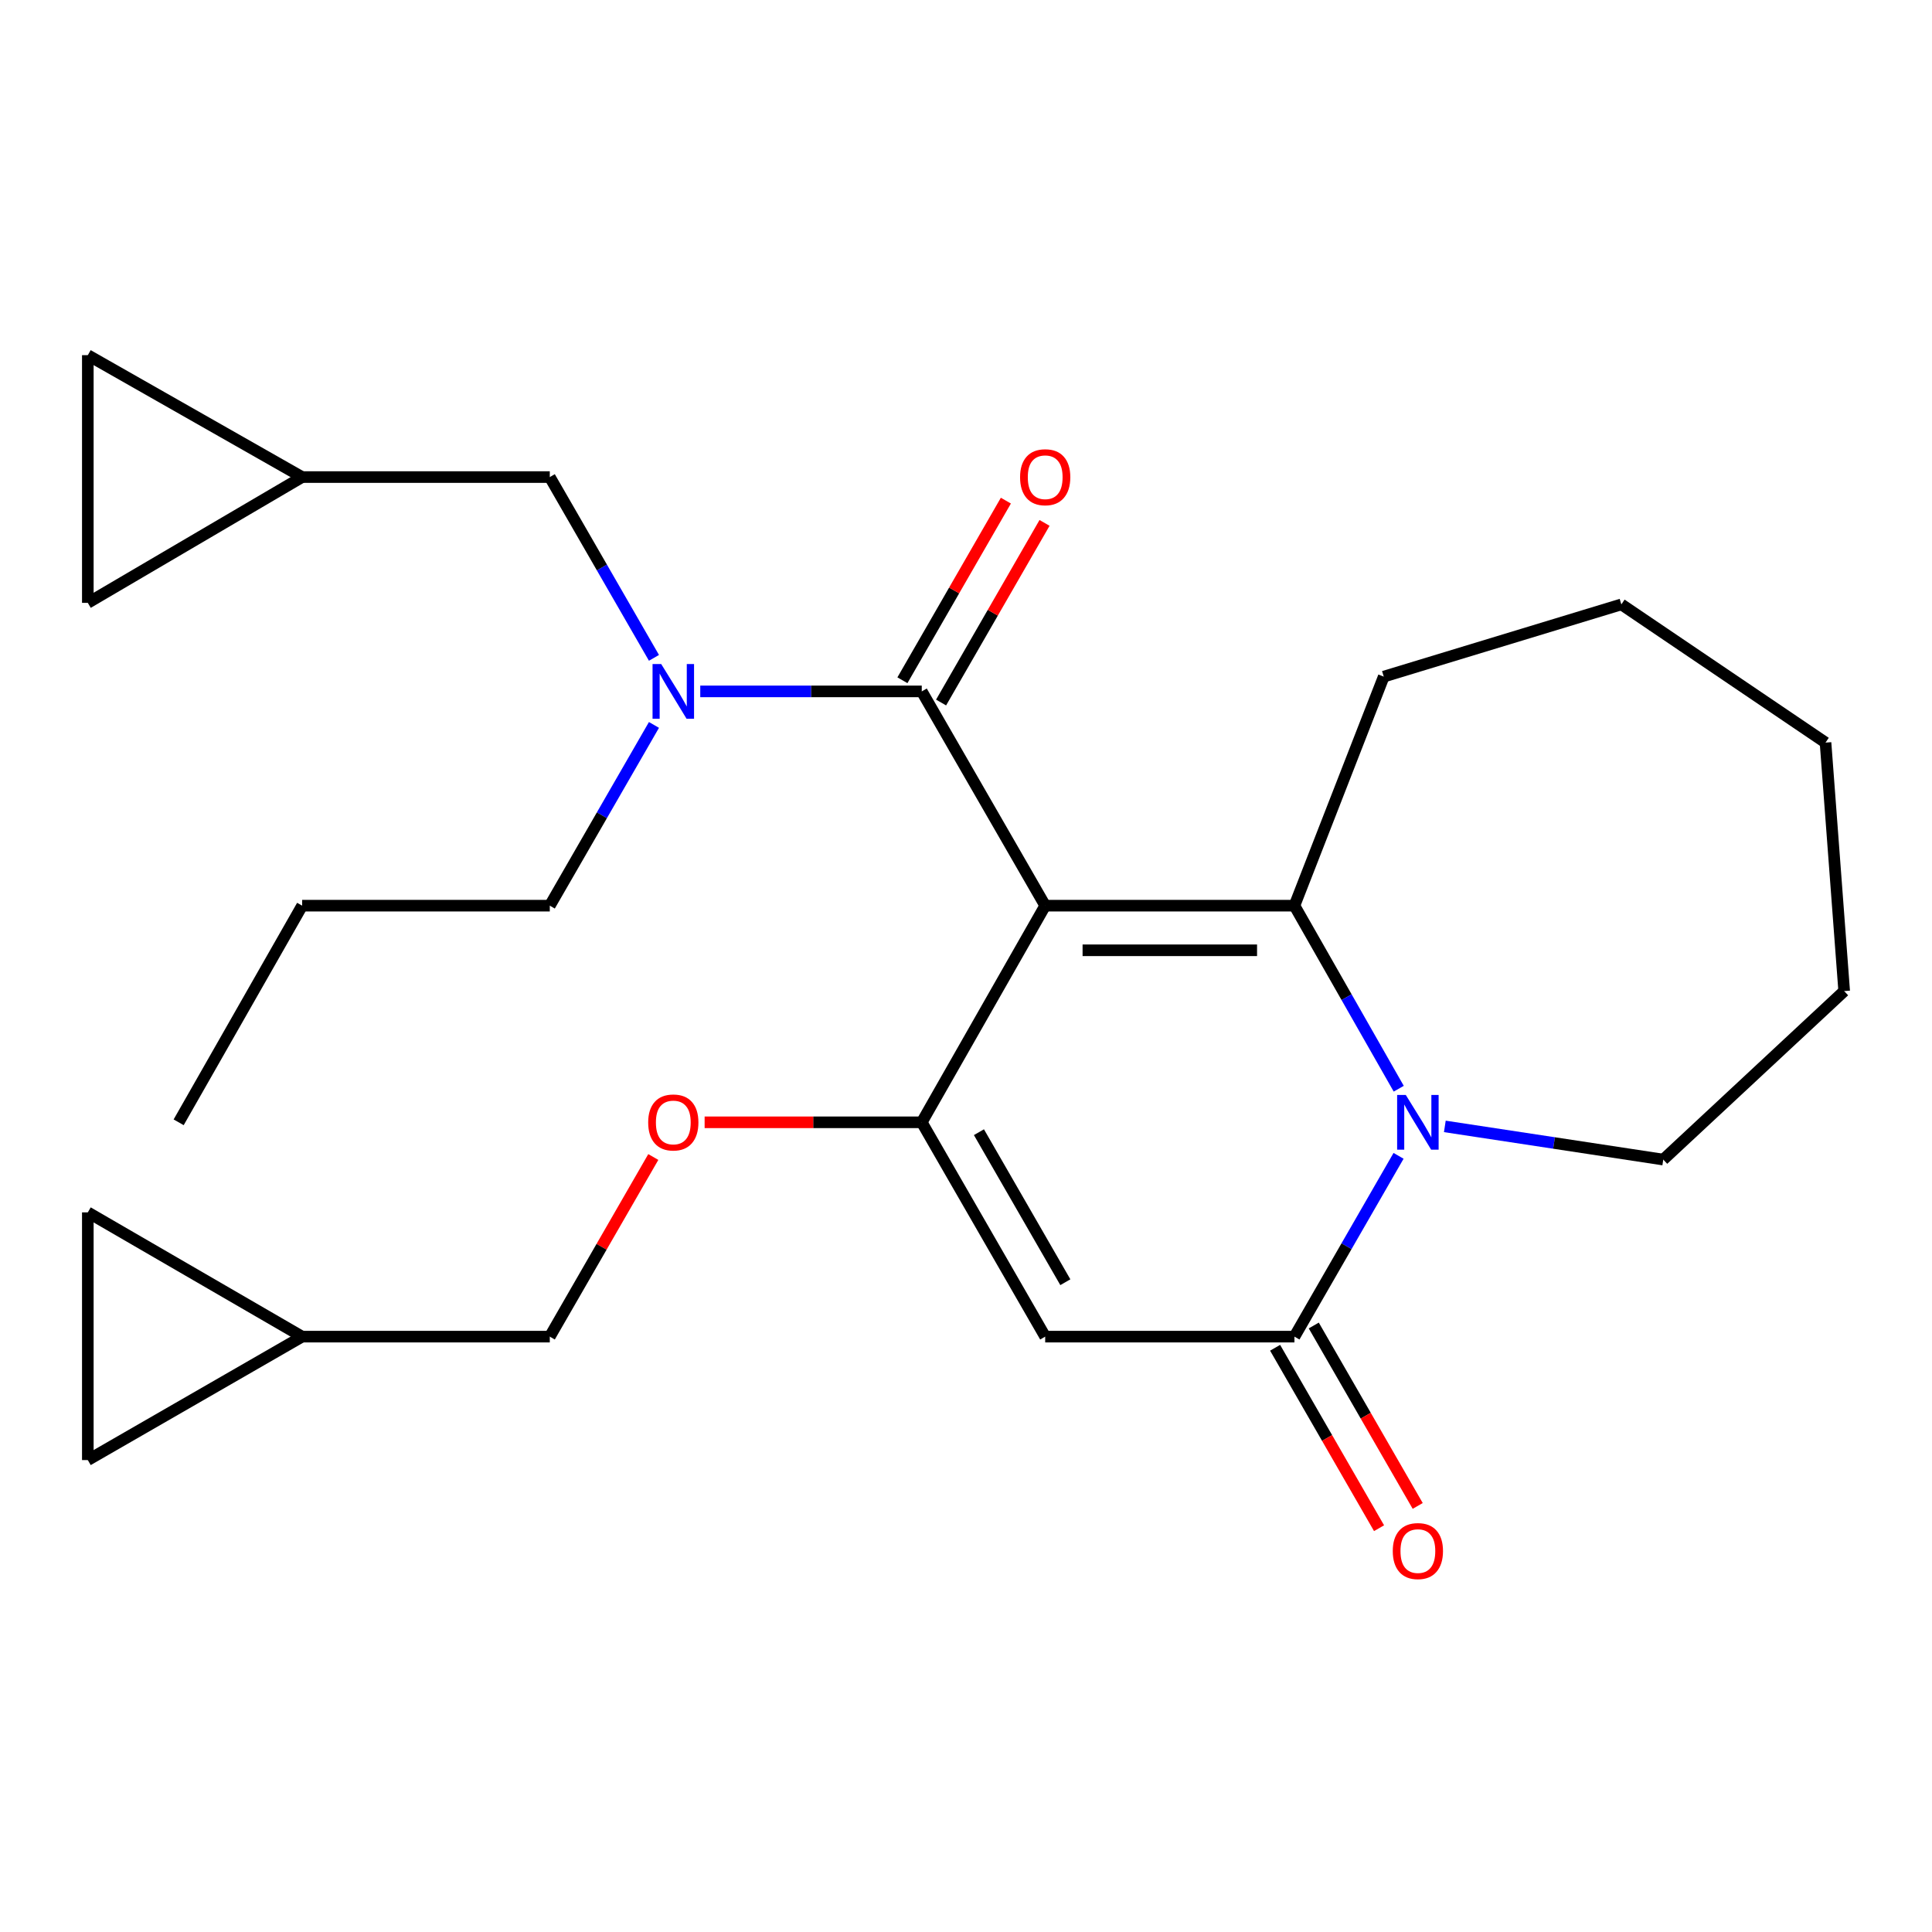 <?xml version='1.0' encoding='iso-8859-1'?>
<svg version='1.1' baseProfile='full'
              xmlns='http://www.w3.org/2000/svg'
                      xmlns:rdkit='http://www.rdkit.org/xml'
                      xmlns:xlink='http://www.w3.org/1999/xlink'
                  xml:space='preserve'
width='1000px' height='1000px' viewBox='0 0 1000 1000'>
<!-- END OF HEADER -->
<rect style='opacity:1.0;fill:#FFFFFF;stroke:none' width='1000' height='1000' x='0' y='0'> </rect>
<path class='bond-0' d='M 540.99,468.774 L 670.002,468.774' style='fill:none;fill-rule:evenodd;stroke:#000000;stroke-width:6px;stroke-linecap:butt;stroke-linejoin:miter;stroke-opacity:1' />
<path class='bond-0' d='M 560.342,491.867 L 650.65,491.867' style='fill:none;fill-rule:evenodd;stroke:#000000;stroke-width:6px;stroke-linecap:butt;stroke-linejoin:miter;stroke-opacity:1' />
<path class='bond-1' d='M 540.99,468.774 L 477.1,580.903' style='fill:none;fill-rule:evenodd;stroke:#000000;stroke-width:6px;stroke-linecap:butt;stroke-linejoin:miter;stroke-opacity:1' />
<path class='bond-5' d='M 540.99,468.774 L 477.1,357.864' style='fill:none;fill-rule:evenodd;stroke:#000000;stroke-width:6px;stroke-linecap:butt;stroke-linejoin:miter;stroke-opacity:1' />
<path class='bond-2' d='M 670.002,468.774 L 696.994,516.145' style='fill:none;fill-rule:evenodd;stroke:#000000;stroke-width:6px;stroke-linecap:butt;stroke-linejoin:miter;stroke-opacity:1' />
<path class='bond-2' d='M 696.994,516.145 L 723.986,563.517' style='fill:none;fill-rule:evenodd;stroke:#0000FF;stroke-width:6px;stroke-linecap:butt;stroke-linejoin:miter;stroke-opacity:1' />
<path class='bond-18' d='M 670.002,468.774 L 716.227,350.217' style='fill:none;fill-rule:evenodd;stroke:#000000;stroke-width:6px;stroke-linecap:butt;stroke-linejoin:miter;stroke-opacity:1' />
<path class='bond-3' d='M 477.1,580.903 L 540.99,691.839' style='fill:none;fill-rule:evenodd;stroke:#000000;stroke-width:6px;stroke-linecap:butt;stroke-linejoin:miter;stroke-opacity:1' />
<path class='bond-3' d='M 506.694,586.018 L 551.418,663.673' style='fill:none;fill-rule:evenodd;stroke:#000000;stroke-width:6px;stroke-linecap:butt;stroke-linejoin:miter;stroke-opacity:1' />
<path class='bond-7' d='M 477.1,580.903 L 420.906,580.903' style='fill:none;fill-rule:evenodd;stroke:#000000;stroke-width:6px;stroke-linecap:butt;stroke-linejoin:miter;stroke-opacity:1' />
<path class='bond-7' d='M 420.906,580.903 L 364.713,580.903' style='fill:none;fill-rule:evenodd;stroke:#FF0000;stroke-width:6px;stroke-linecap:butt;stroke-linejoin:miter;stroke-opacity:1' />
<path class='bond-19' d='M 747.844,583.022 L 804.374,591.61' style='fill:none;fill-rule:evenodd;stroke:#0000FF;stroke-width:6px;stroke-linecap:butt;stroke-linejoin:miter;stroke-opacity:1' />
<path class='bond-19' d='M 804.374,591.61 L 860.904,600.198' style='fill:none;fill-rule:evenodd;stroke:#000000;stroke-width:6px;stroke-linecap:butt;stroke-linejoin:miter;stroke-opacity:1' />
<path class='bond-26' d='M 723.894,598.263 L 696.948,645.051' style='fill:none;fill-rule:evenodd;stroke:#0000FF;stroke-width:6px;stroke-linecap:butt;stroke-linejoin:miter;stroke-opacity:1' />
<path class='bond-26' d='M 696.948,645.051 L 670.002,691.839' style='fill:none;fill-rule:evenodd;stroke:#000000;stroke-width:6px;stroke-linecap:butt;stroke-linejoin:miter;stroke-opacity:1' />
<path class='bond-4' d='M 540.99,691.839 L 670.002,691.839' style='fill:none;fill-rule:evenodd;stroke:#000000;stroke-width:6px;stroke-linecap:butt;stroke-linejoin:miter;stroke-opacity:1' />
<path class='bond-15' d='M 659.997,697.602 L 686.896,744.297' style='fill:none;fill-rule:evenodd;stroke:#000000;stroke-width:6px;stroke-linecap:butt;stroke-linejoin:miter;stroke-opacity:1' />
<path class='bond-15' d='M 686.896,744.297 L 713.795,790.992' style='fill:none;fill-rule:evenodd;stroke:#FF0000;stroke-width:6px;stroke-linecap:butt;stroke-linejoin:miter;stroke-opacity:1' />
<path class='bond-15' d='M 680.007,686.075 L 706.906,732.77' style='fill:none;fill-rule:evenodd;stroke:#000000;stroke-width:6px;stroke-linecap:butt;stroke-linejoin:miter;stroke-opacity:1' />
<path class='bond-15' d='M 706.906,732.77 L 733.805,779.465' style='fill:none;fill-rule:evenodd;stroke:#FF0000;stroke-width:6px;stroke-linecap:butt;stroke-linejoin:miter;stroke-opacity:1' />
<path class='bond-6' d='M 477.1,357.864 L 419.776,357.864' style='fill:none;fill-rule:evenodd;stroke:#000000;stroke-width:6px;stroke-linecap:butt;stroke-linejoin:miter;stroke-opacity:1' />
<path class='bond-6' d='M 419.776,357.864 L 362.453,357.864' style='fill:none;fill-rule:evenodd;stroke:#0000FF;stroke-width:6px;stroke-linecap:butt;stroke-linejoin:miter;stroke-opacity:1' />
<path class='bond-16' d='M 487.105,363.626 L 513.879,317.139' style='fill:none;fill-rule:evenodd;stroke:#000000;stroke-width:6px;stroke-linecap:butt;stroke-linejoin:miter;stroke-opacity:1' />
<path class='bond-16' d='M 513.879,317.139 L 540.652,270.651' style='fill:none;fill-rule:evenodd;stroke:#FF0000;stroke-width:6px;stroke-linecap:butt;stroke-linejoin:miter;stroke-opacity:1' />
<path class='bond-16' d='M 467.094,352.101 L 493.867,305.614' style='fill:none;fill-rule:evenodd;stroke:#000000;stroke-width:6px;stroke-linecap:butt;stroke-linejoin:miter;stroke-opacity:1' />
<path class='bond-16' d='M 493.867,305.614 L 520.64,259.126' style='fill:none;fill-rule:evenodd;stroke:#FF0000;stroke-width:6px;stroke-linecap:butt;stroke-linejoin:miter;stroke-opacity:1' />
<path class='bond-9' d='M 338.493,340.503 L 311.531,293.715' style='fill:none;fill-rule:evenodd;stroke:#0000FF;stroke-width:6px;stroke-linecap:butt;stroke-linejoin:miter;stroke-opacity:1' />
<path class='bond-9' d='M 311.531,293.715 L 284.569,246.928' style='fill:none;fill-rule:evenodd;stroke:#000000;stroke-width:6px;stroke-linecap:butt;stroke-linejoin:miter;stroke-opacity:1' />
<path class='bond-20' d='M 338.491,375.224 L 311.53,421.999' style='fill:none;fill-rule:evenodd;stroke:#0000FF;stroke-width:6px;stroke-linecap:butt;stroke-linejoin:miter;stroke-opacity:1' />
<path class='bond-20' d='M 311.53,421.999 L 284.569,468.774' style='fill:none;fill-rule:evenodd;stroke:#000000;stroke-width:6px;stroke-linecap:butt;stroke-linejoin:miter;stroke-opacity:1' />
<path class='bond-17' d='M 338.147,598.864 L 311.358,645.351' style='fill:none;fill-rule:evenodd;stroke:#FF0000;stroke-width:6px;stroke-linecap:butt;stroke-linejoin:miter;stroke-opacity:1' />
<path class='bond-17' d='M 311.358,645.351 L 284.569,691.839' style='fill:none;fill-rule:evenodd;stroke:#000000;stroke-width:6px;stroke-linecap:butt;stroke-linejoin:miter;stroke-opacity:1' />
<path class='bond-8' d='M 156.39,246.928 L 284.569,246.928' style='fill:none;fill-rule:evenodd;stroke:#000000;stroke-width:6px;stroke-linecap:butt;stroke-linejoin:miter;stroke-opacity:1' />
<path class='bond-11' d='M 156.39,246.928 L 45.455,183.833' style='fill:none;fill-rule:evenodd;stroke:#000000;stroke-width:6px;stroke-linecap:butt;stroke-linejoin:miter;stroke-opacity:1' />
<path class='bond-12' d='M 156.39,246.928 L 45.455,312.037' style='fill:none;fill-rule:evenodd;stroke:#000000;stroke-width:6px;stroke-linecap:butt;stroke-linejoin:miter;stroke-opacity:1' />
<path class='bond-10' d='M 156.39,691.839 L 284.569,691.839' style='fill:none;fill-rule:evenodd;stroke:#000000;stroke-width:6px;stroke-linecap:butt;stroke-linejoin:miter;stroke-opacity:1' />
<path class='bond-13' d='M 156.39,691.839 L 45.455,627.525' style='fill:none;fill-rule:evenodd;stroke:#000000;stroke-width:6px;stroke-linecap:butt;stroke-linejoin:miter;stroke-opacity:1' />
<path class='bond-14' d='M 156.39,691.839 L 45.455,755.729' style='fill:none;fill-rule:evenodd;stroke:#000000;stroke-width:6px;stroke-linecap:butt;stroke-linejoin:miter;stroke-opacity:1' />
<path class='bond-28' d='M 45.455,183.833 L 45.455,312.037' style='fill:none;fill-rule:evenodd;stroke:#000000;stroke-width:6px;stroke-linecap:butt;stroke-linejoin:miter;stroke-opacity:1' />
<path class='bond-29' d='M 45.455,627.525 L 45.455,755.729' style='fill:none;fill-rule:evenodd;stroke:#000000;stroke-width:6px;stroke-linecap:butt;stroke-linejoin:miter;stroke-opacity:1' />
<path class='bond-22' d='M 716.227,350.217 L 839.209,312.833' style='fill:none;fill-rule:evenodd;stroke:#000000;stroke-width:6px;stroke-linecap:butt;stroke-linejoin:miter;stroke-opacity:1' />
<path class='bond-23' d='M 860.904,600.198 L 954.545,512.984' style='fill:none;fill-rule:evenodd;stroke:#000000;stroke-width:6px;stroke-linecap:butt;stroke-linejoin:miter;stroke-opacity:1' />
<path class='bond-21' d='M 284.569,468.774 L 156.39,468.774' style='fill:none;fill-rule:evenodd;stroke:#000000;stroke-width:6px;stroke-linecap:butt;stroke-linejoin:miter;stroke-opacity:1' />
<path class='bond-24' d='M 156.39,468.774 L 92.474,580.903' style='fill:none;fill-rule:evenodd;stroke:#000000;stroke-width:6px;stroke-linecap:butt;stroke-linejoin:miter;stroke-opacity:1' />
<path class='bond-25' d='M 839.209,312.833 L 944.885,384.369' style='fill:none;fill-rule:evenodd;stroke:#000000;stroke-width:6px;stroke-linecap:butt;stroke-linejoin:miter;stroke-opacity:1' />
<path class='bond-27' d='M 954.545,512.984 L 944.885,384.369' style='fill:none;fill-rule:evenodd;stroke:#000000;stroke-width:6px;stroke-linecap:butt;stroke-linejoin:miter;stroke-opacity:1' />
<path  class='atom-3' d='M 727.633 566.743
L 736.913 581.743
Q 737.833 583.223, 739.313 585.903
Q 740.793 588.583, 740.873 588.743
L 740.873 566.743
L 744.633 566.743
L 744.633 595.063
L 740.753 595.063
L 730.793 578.663
Q 729.633 576.743, 728.393 574.543
Q 727.193 572.343, 726.833 571.663
L 726.833 595.063
L 723.153 595.063
L 723.153 566.743
L 727.633 566.743
' fill='#0000FF'/>
<path  class='atom-7' d='M 342.238 343.704
L 351.518 358.704
Q 352.438 360.184, 353.918 362.864
Q 355.398 365.544, 355.478 365.704
L 355.478 343.704
L 359.238 343.704
L 359.238 372.024
L 355.358 372.024
L 345.398 355.624
Q 344.238 353.704, 342.998 351.504
Q 341.798 349.304, 341.438 348.624
L 341.438 372.024
L 337.758 372.024
L 337.758 343.704
L 342.238 343.704
' fill='#0000FF'/>
<path  class='atom-8' d='M 335.498 580.983
Q 335.498 574.183, 338.858 570.383
Q 342.218 566.583, 348.498 566.583
Q 354.778 566.583, 358.138 570.383
Q 361.498 574.183, 361.498 580.983
Q 361.498 587.863, 358.098 591.783
Q 354.698 595.663, 348.498 595.663
Q 342.258 595.663, 338.858 591.783
Q 335.498 587.903, 335.498 580.983
M 348.498 592.463
Q 352.818 592.463, 355.138 589.583
Q 357.498 586.663, 357.498 580.983
Q 357.498 575.423, 355.138 572.623
Q 352.818 569.783, 348.498 569.783
Q 344.178 569.783, 341.818 572.583
Q 339.498 575.383, 339.498 580.983
Q 339.498 586.703, 341.818 589.583
Q 344.178 592.463, 348.498 592.463
' fill='#FF0000'/>
<path  class='atom-16' d='M 720.893 802.829
Q 720.893 796.029, 724.253 792.229
Q 727.613 788.429, 733.893 788.429
Q 740.173 788.429, 743.533 792.229
Q 746.893 796.029, 746.893 802.829
Q 746.893 809.709, 743.493 813.629
Q 740.093 817.509, 733.893 817.509
Q 727.653 817.509, 724.253 813.629
Q 720.893 809.749, 720.893 802.829
M 733.893 814.309
Q 738.213 814.309, 740.533 811.429
Q 742.893 808.509, 742.893 802.829
Q 742.893 797.269, 740.533 794.469
Q 738.213 791.629, 733.893 791.629
Q 729.573 791.629, 727.213 794.429
Q 724.893 797.229, 724.893 802.829
Q 724.893 808.549, 727.213 811.429
Q 729.573 814.309, 733.893 814.309
' fill='#FF0000'/>
<path  class='atom-17' d='M 527.99 247.008
Q 527.99 240.208, 531.35 236.408
Q 534.71 232.608, 540.99 232.608
Q 547.27 232.608, 550.63 236.408
Q 553.99 240.208, 553.99 247.008
Q 553.99 253.888, 550.59 257.808
Q 547.19 261.688, 540.99 261.688
Q 534.75 261.688, 531.35 257.808
Q 527.99 253.928, 527.99 247.008
M 540.99 258.488
Q 545.31 258.488, 547.63 255.608
Q 549.99 252.688, 549.99 247.008
Q 549.99 241.448, 547.63 238.648
Q 545.31 235.808, 540.99 235.808
Q 536.67 235.808, 534.31 238.608
Q 531.99 241.408, 531.99 247.008
Q 531.99 252.728, 534.31 255.608
Q 536.67 258.488, 540.99 258.488
' fill='#FF0000'/>
</svg>
